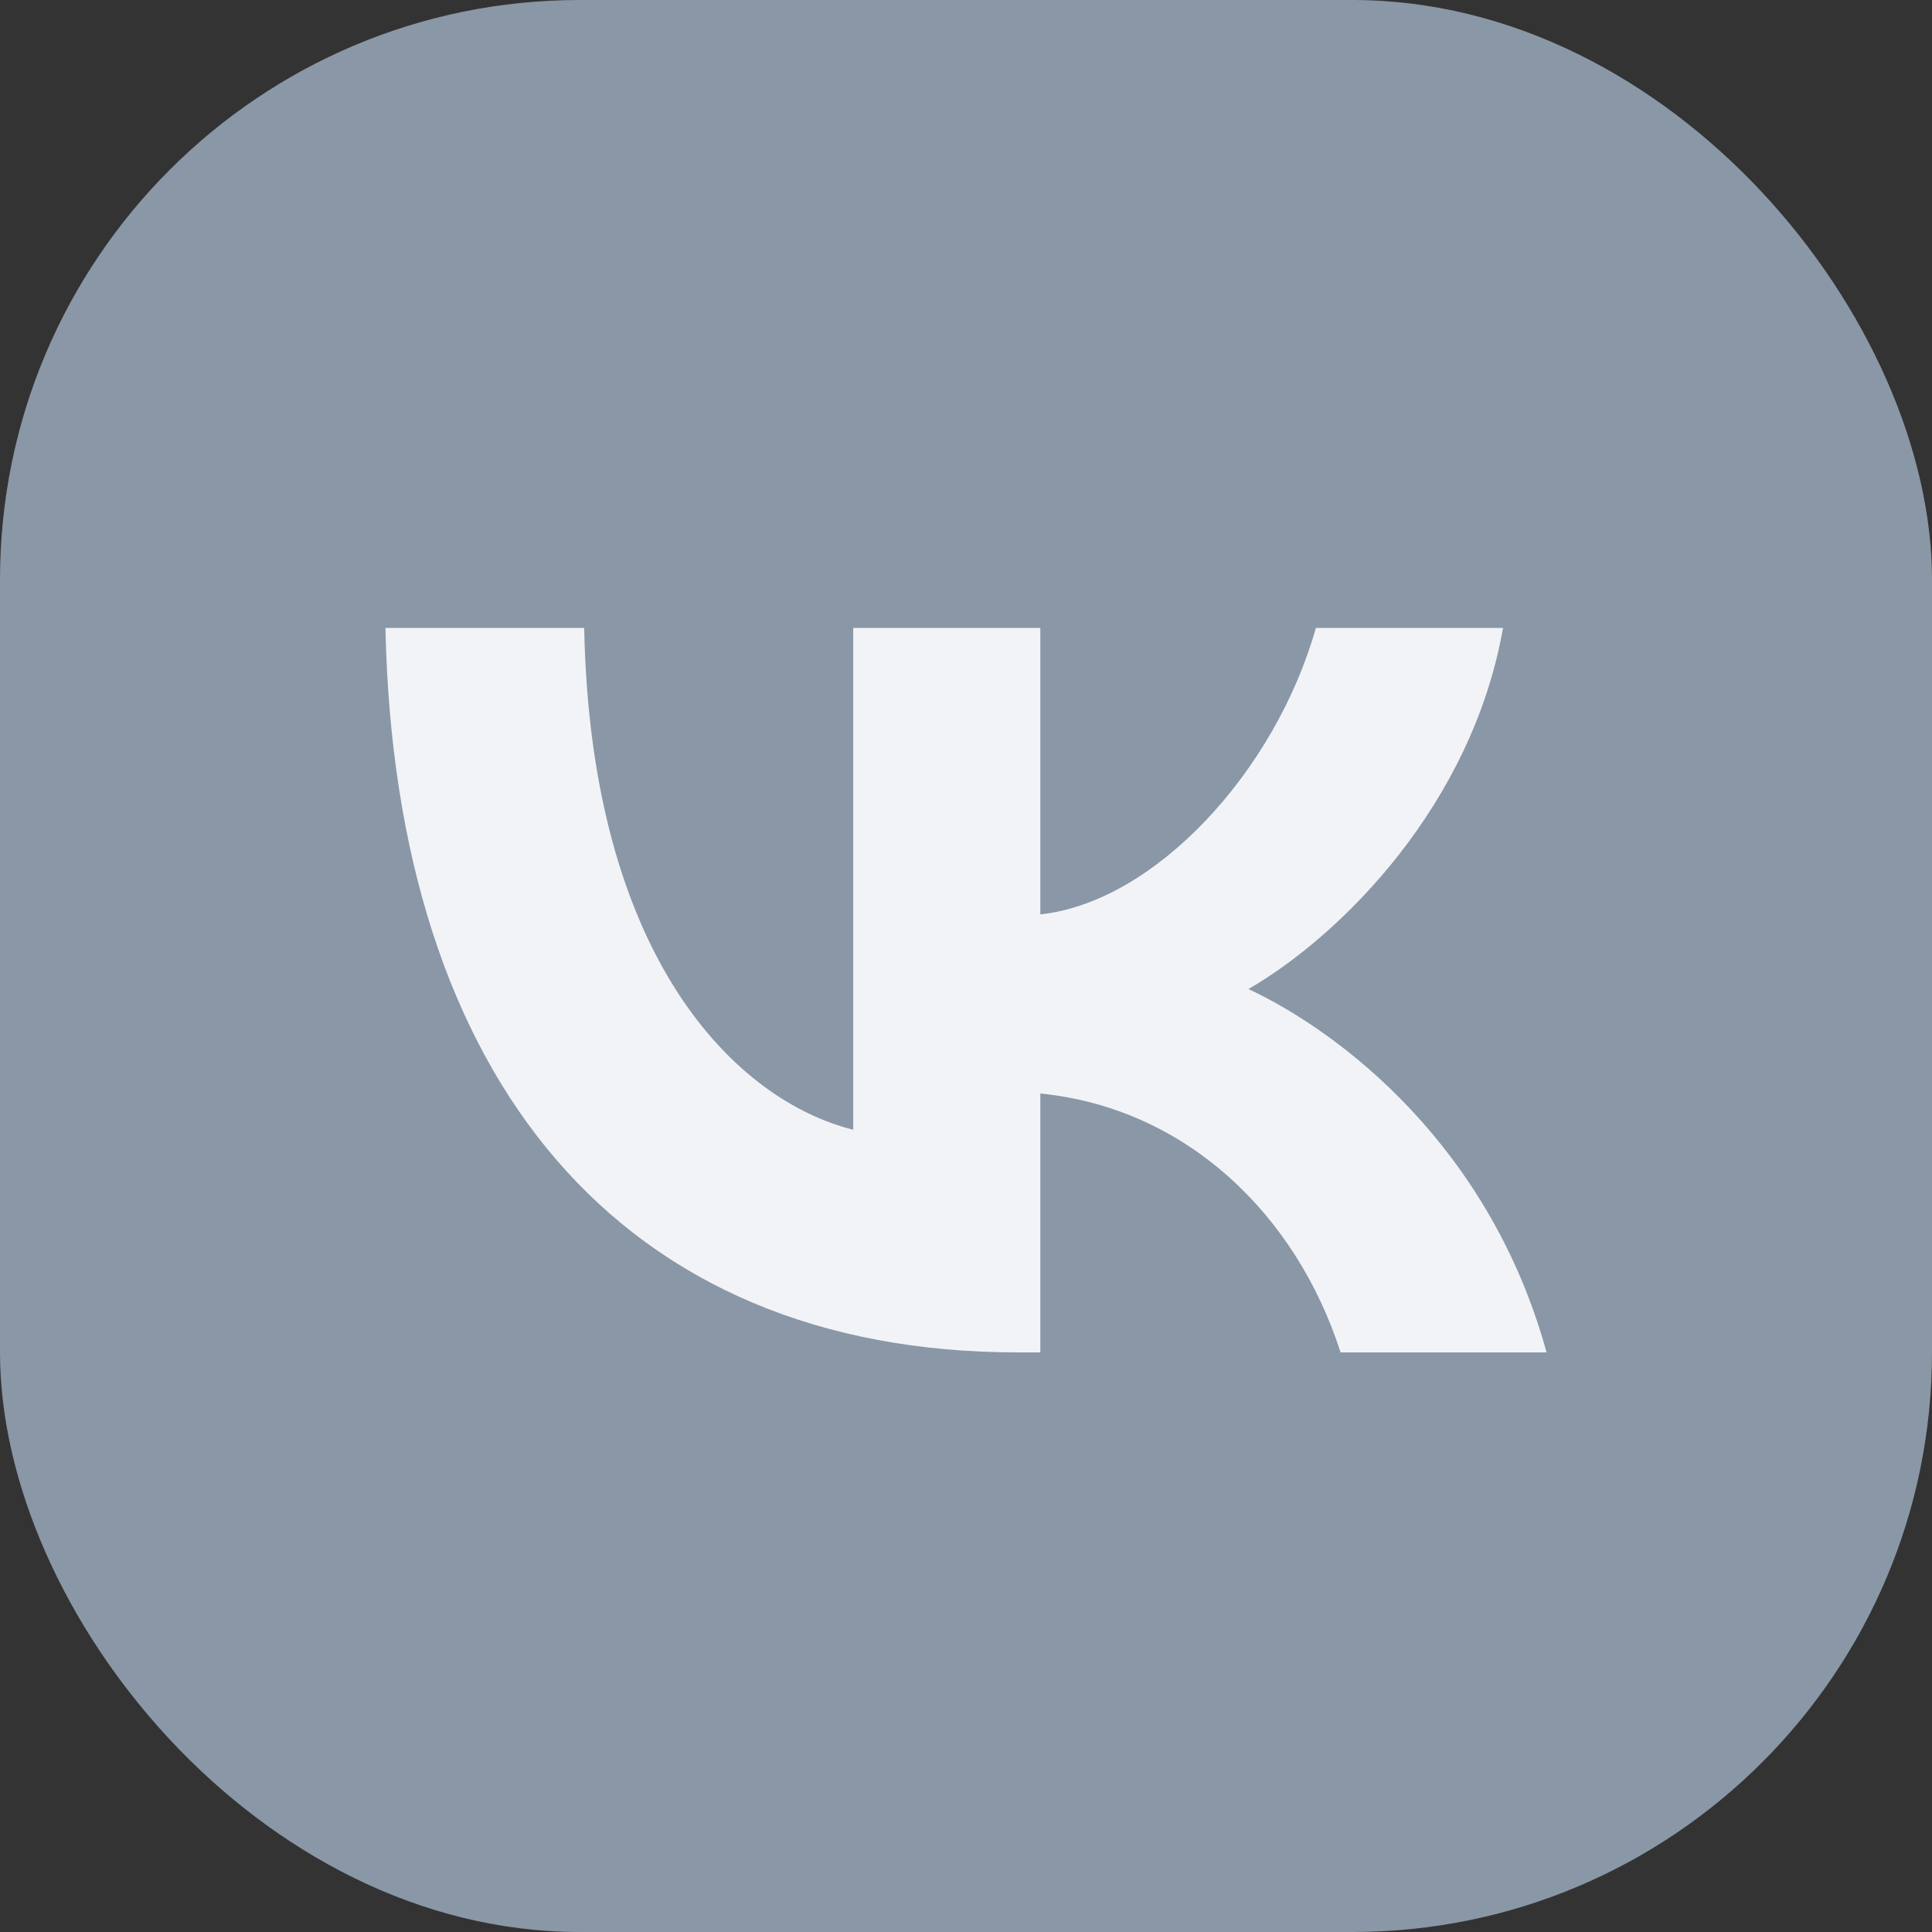 <?xml version="1.0" encoding="UTF-8"?> <svg xmlns="http://www.w3.org/2000/svg" width="40" height="40" viewBox="0 0 40 40" fill="none"><rect x="0" y="0" width="40" height="40" fill="#333333" stroke="none"/><g clip-path="url(#clip0_6694_7783)"><rect width="40" height="40" rx="12" fill="#8997A6"></rect></g><path d="M21.073 28C12.86 28 8.176 22.369 7.98 13H12.095C12.23 19.877 15.263 22.79 17.665 23.39V13H21.539V18.931C23.912 18.676 26.404 15.973 27.244 13H31.119C30.473 16.664 27.77 19.366 25.848 20.477C27.77 21.378 30.848 23.736 32.02 28H27.755C26.839 25.147 24.557 22.94 21.539 22.64V28H21.073Z" fill="#F2F3F7"></path><defs><clipPath id="clip0_6694_7783"><rect width="40" height="40" rx="12" fill="white"></rect></clipPath></defs></svg> 